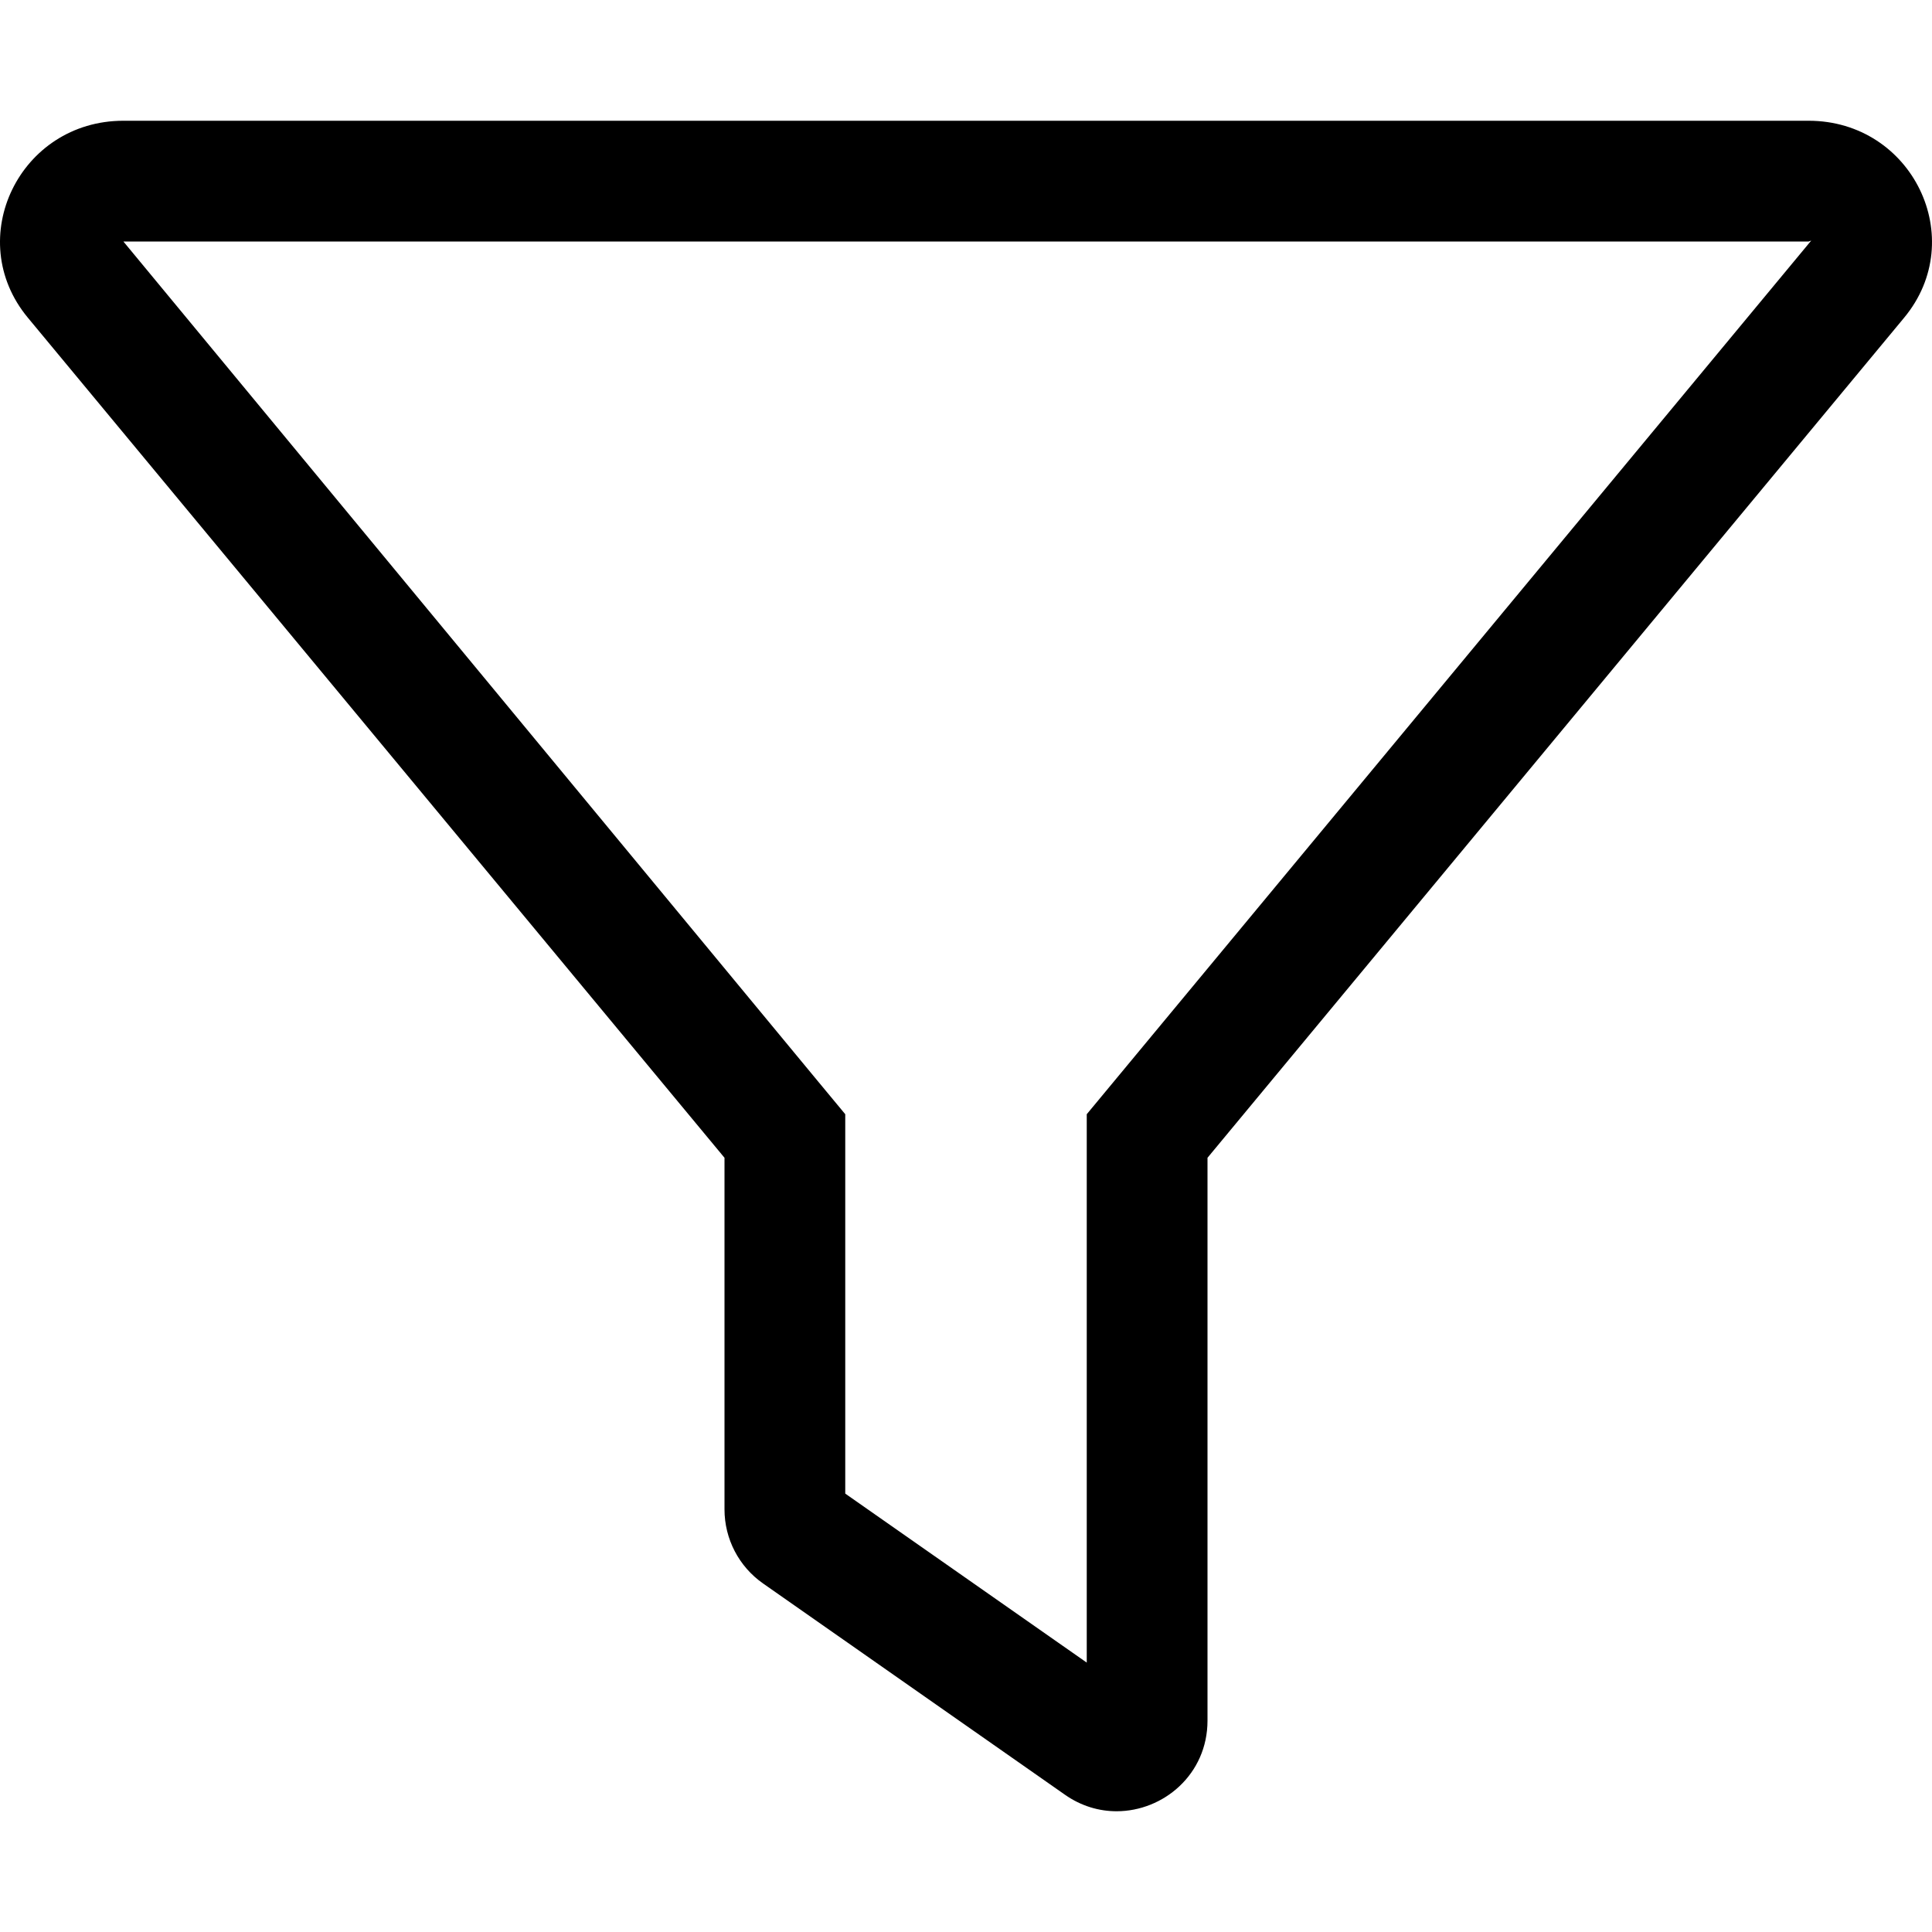 <svg xmlns="http://www.w3.org/2000/svg" viewBox="0 0 512 512"><!-- Font Awesome Pro 6.0.0-alpha2 by @fontawesome - https://fontawesome.com License - https://fontawesome.com/license (Commercial License) --><path d="M479.299 32H32.701C5.213 32 -9.965 63.275 7.375 84.186L192 306.822V400C192 407.828 195.813 415.172 202.25 419.656L282.25 475.641C286.535 478.639 291.274 480 295.906 480C308.34 480 320 470.201 320 455.984V306.822L504.625 84.186C521.965 63.275 506.787 32 479.299 32ZM295.367 286.395L288 295.279V440.607L224 395.82V295.279L216.633 286.395L32.701 64H479.299L479.992 63.758L295.367 286.395Z"/></svg>